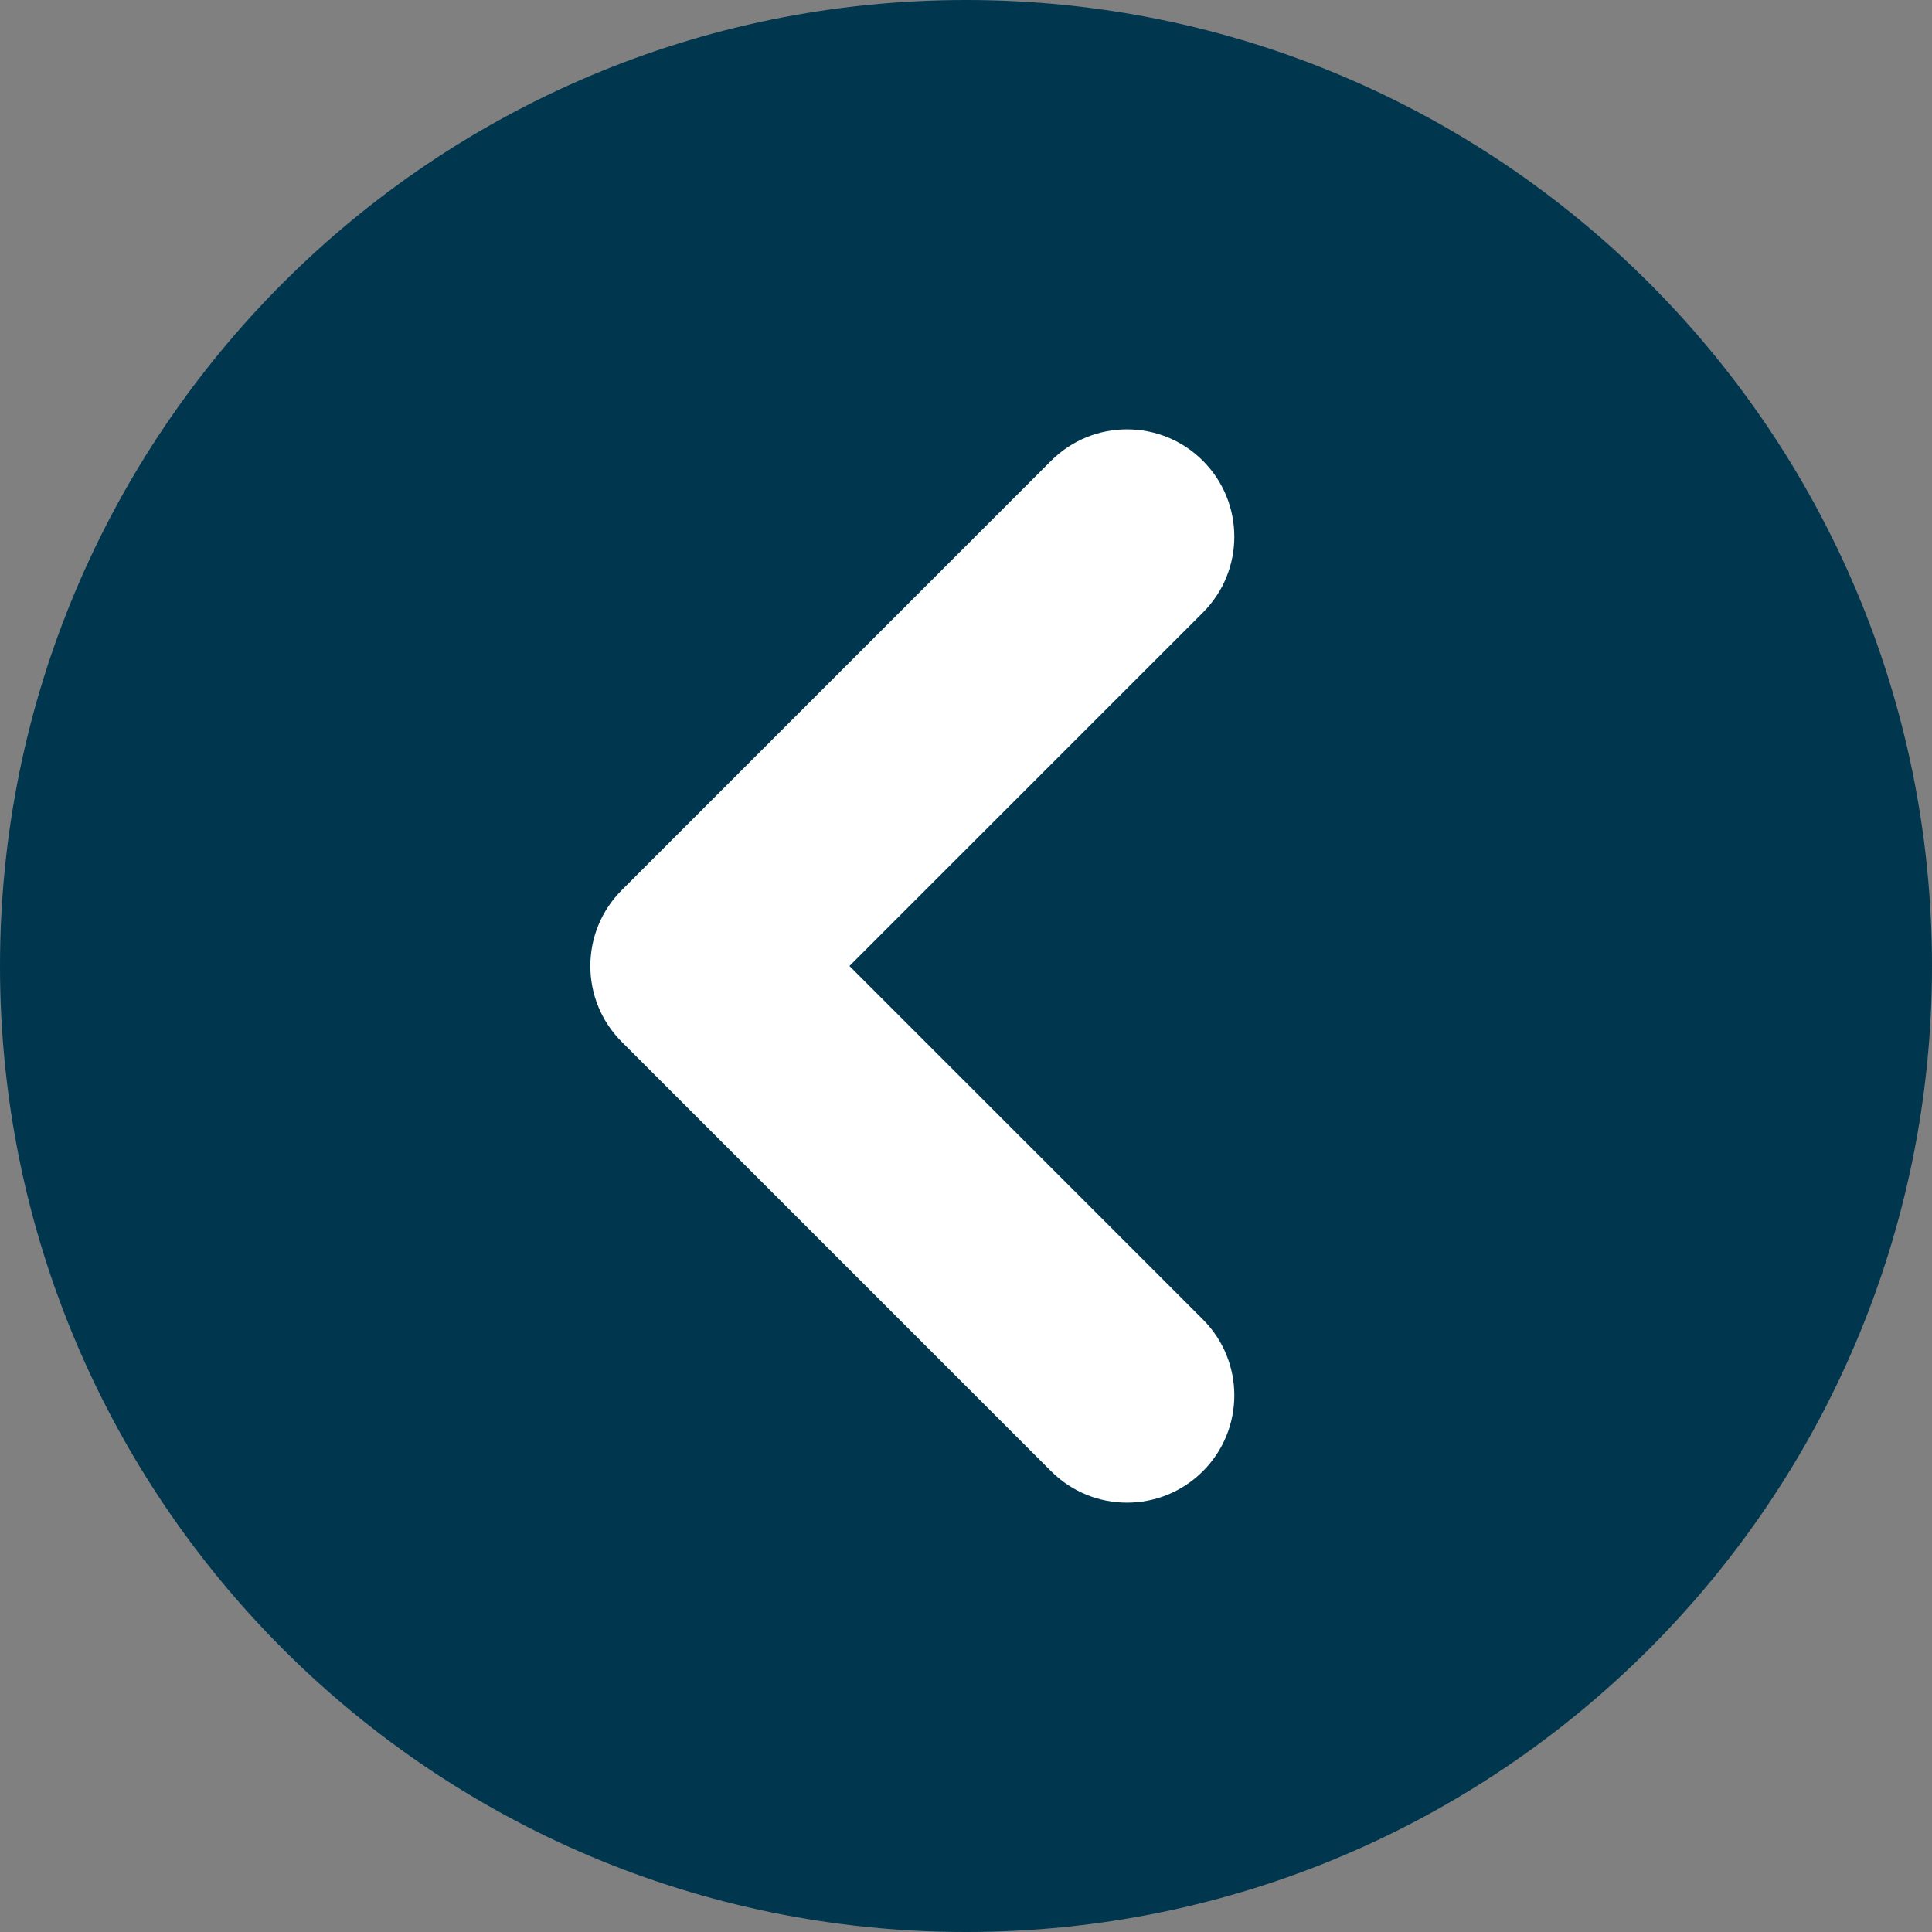 <svg width="36" height="36" viewBox="0 0 36 36" fill="none" xmlns="http://www.w3.org/2000/svg">
<rect x="0" y="0" width="36" height="36" fill="#808080" stroke="none"/>
<path fill-rule="evenodd" clip-rule="evenodd" d="M18 36C27.941 36 36 27.941 36 18C36 8.059 27.941 0 18 0C8.059 0 0 8.059 0 18C0 27.941 8.059 36 18 36Z" fill="#00374F"/>
<path d="M22.414 24.586C23.195 25.367 23.195 26.633 22.414 27.414C21.633 28.195 20.367 28.195 19.586 27.414L11.586 19.414C10.805 18.633 10.805 17.367 11.586 16.586L19.586 8.586C20.367 7.805 21.633 7.805 22.414 8.586C23.195 9.367 23.195 10.633 22.414 11.414L15.828 18L22.414 24.586Z" fill="white"/>
</svg>

